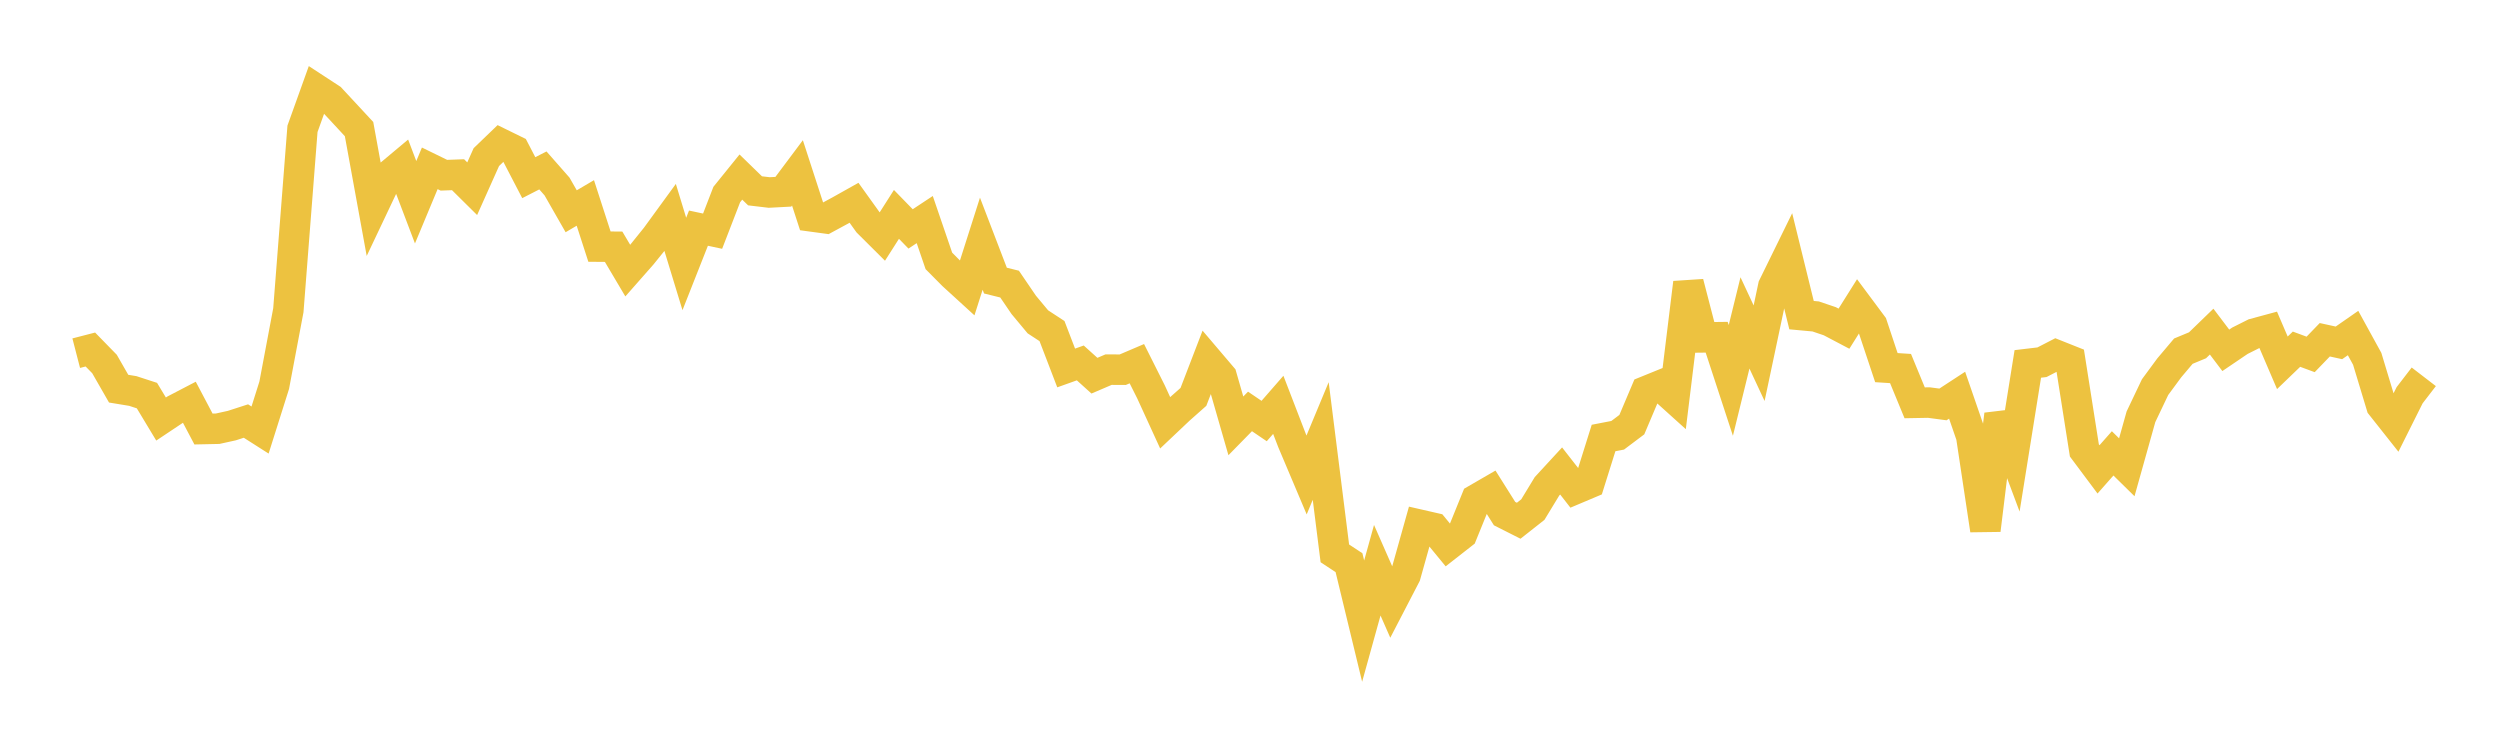 <svg width="164" height="48" xmlns="http://www.w3.org/2000/svg" xmlns:xlink="http://www.w3.org/1999/xlink"><path fill="none" stroke="rgb(237,194,64)" stroke-width="2" d="M5,23.168L5.928,22.928L6.855,23.878L7.783,25.496L8.711,25.649L9.639,25.951L10.566,27.489L11.494,26.87L12.422,26.387L13.349,28.144L14.277,28.124L15.205,27.92L16.133,27.62L17.06,28.211L17.988,25.274L18.916,20.351L19.843,8.451L20.771,5.865L21.699,6.471L22.627,7.469L23.554,8.469L24.482,13.557L25.41,11.6L26.337,10.824L27.265,13.268L28.193,11.042L29.12,11.495L30.048,11.461L30.976,12.38L31.904,10.306L32.831,9.414L33.759,9.869L34.687,11.655L35.614,11.18L36.542,12.236L37.47,13.859L38.398,13.313L39.325,16.178L40.253,16.186L41.181,17.752L42.108,16.699L43.036,15.548L43.964,14.274L44.892,17.316L45.819,14.967L46.747,15.165L47.675,12.762L48.602,11.615L49.53,12.518L50.458,12.628L51.386,12.579L52.313,11.341L53.241,14.198L54.169,14.324L55.096,13.822L56.024,13.302L56.952,14.596L57.88,15.519L58.807,14.064L59.735,15.017L60.663,14.404L61.59,17.114L62.518,18.049L63.446,18.896L64.373,15.987L65.301,18.407L66.229,18.637L67.157,19.999L68.084,21.112L69.012,21.719L69.94,24.139L70.867,23.808L71.795,24.645L72.723,24.248L73.651,24.253L74.578,23.858L75.506,25.708L76.434,27.734L77.361,26.857L78.289,26.035L79.217,23.621L80.145,24.712L81.072,27.937L82,26.99L82.928,27.62L83.855,26.557L84.783,28.965L85.711,31.16L86.639,28.93L87.566,36.301L88.494,36.911L89.422,40.746L90.349,37.408L91.277,39.52L92.205,37.731L93.133,34.422L94.06,34.634L94.988,35.763L95.916,35.037L96.843,32.754L97.771,32.217L98.699,33.692L99.627,34.161L100.554,33.43L101.482,31.904L102.41,30.896L103.337,32.084L104.265,31.692L105.193,28.733L106.12,28.554L107.048,27.856L107.976,25.664L108.904,25.287L109.831,26.123L110.759,18.551L111.687,22.133L112.614,22.122L113.542,24.956L114.47,21.182L115.398,23.171L116.325,18.79L117.253,16.898L118.181,20.673L119.108,20.759L120.036,21.073L120.964,21.562L121.892,20.085L122.819,21.33L123.747,24.116L124.675,24.176L125.602,26.425L126.53,26.408L127.458,26.531L128.386,25.925L129.313,28.61L130.241,34.772L131.169,27.189L132.096,29.666L133.024,23.873L133.952,23.763L134.88,23.285L135.807,23.654L136.735,29.549L137.663,30.791L138.59,29.741L139.518,30.653L140.446,27.342L141.373,25.395L142.301,24.135L143.229,23.036L144.157,22.651L145.084,21.754L146.012,22.981L146.94,22.352L147.867,21.887L148.795,21.636L149.723,23.8L150.651,22.907L151.578,23.25L152.506,22.288L153.434,22.492L154.361,21.847L155.289,23.538L156.217,26.608L157.145,27.78L158.072,25.926L159,24.719"></path></svg>
